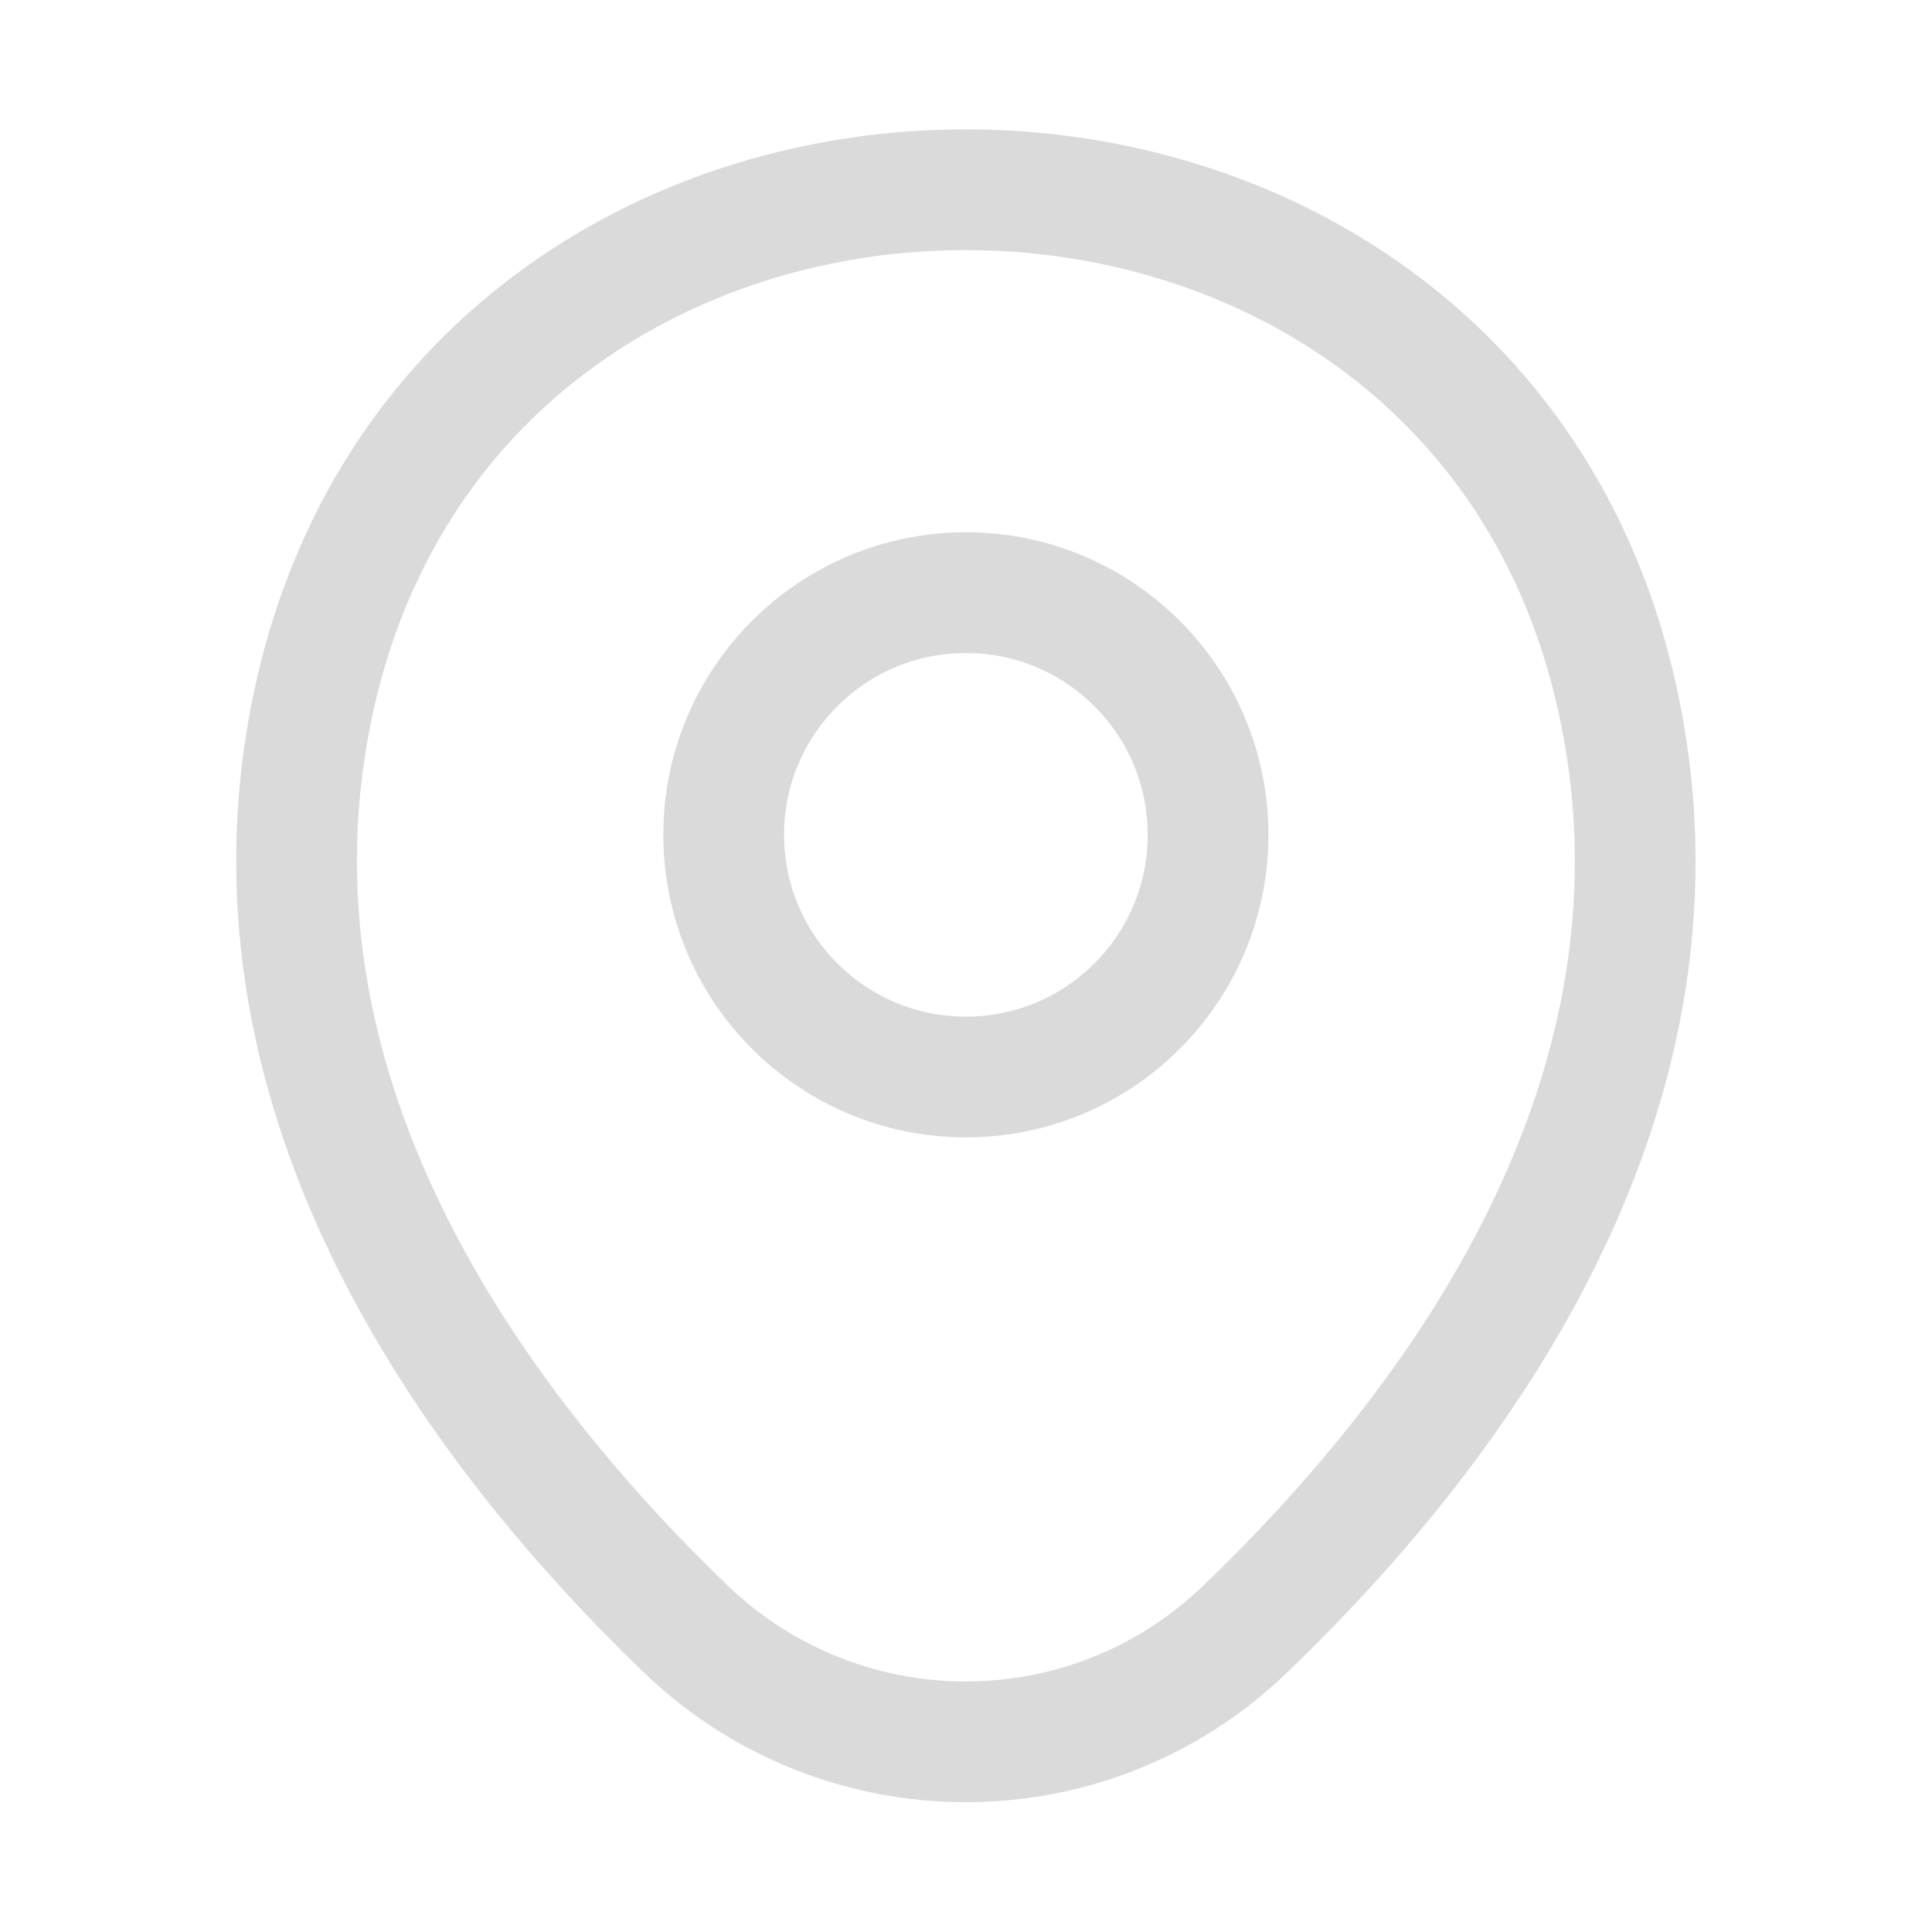 <svg width="24" height="24" viewBox="0 0 24 24" fill="none" xmlns="http://www.w3.org/2000/svg">
<path d="M11.999 13.379C13.66 13.379 15.007 12.032 15.007 10.37C15.007 8.709 13.66 7.362 11.999 7.362C10.337 7.362 8.99 8.709 8.99 10.37C8.99 12.032 10.337 13.379 11.999 13.379Z" stroke="#DADADA" stroke-width="1.5"/>
<path d="M3.918 8.615C5.817 0.264 18.189 0.274 20.079 8.625C21.188 13.523 18.141 17.67 15.47 20.235C13.532 22.105 10.465 22.105 8.517 20.235C5.856 17.67 2.809 13.514 3.918 8.615Z" stroke="#DADADA" stroke-width="1.5"/>
</svg>
